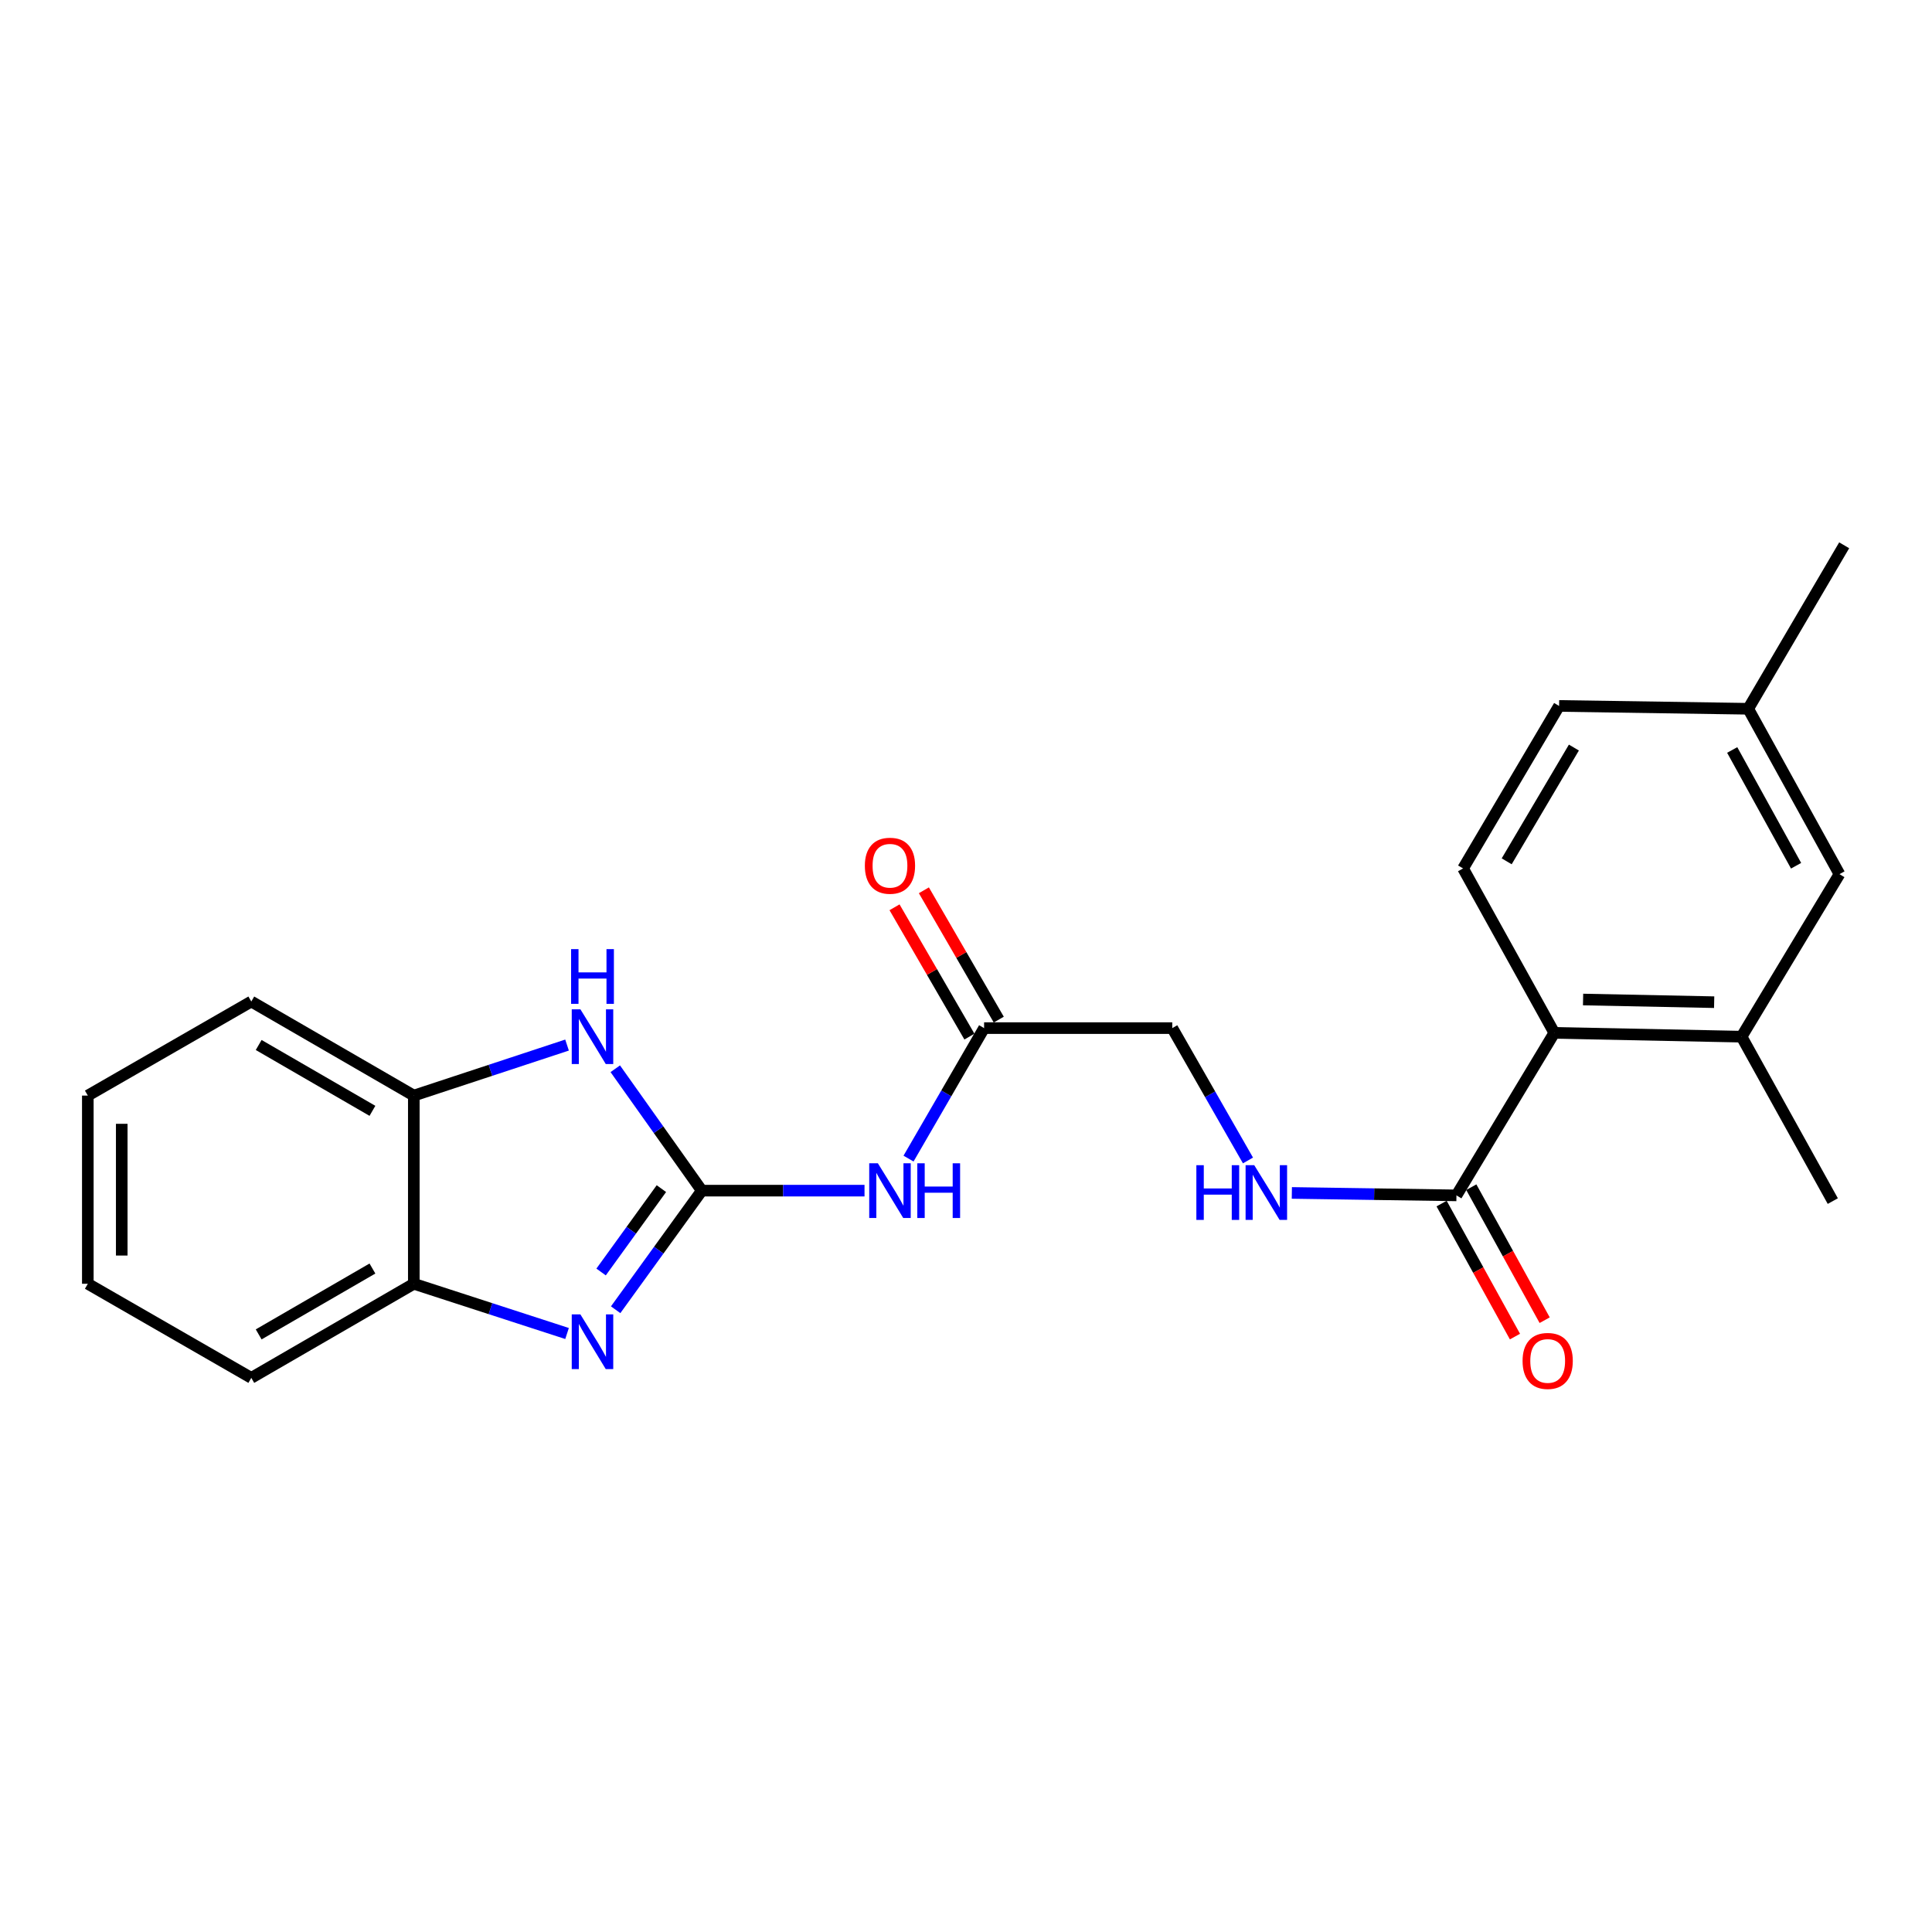 <?xml version='1.0' encoding='iso-8859-1'?>
<svg version='1.1' baseProfile='full'
              xmlns='http://www.w3.org/2000/svg'
                      xmlns:rdkit='http://www.rdkit.org/xml'
                      xmlns:xlink='http://www.w3.org/1999/xlink'
                  xml:space='preserve'
width='1000px' height='1000px' viewBox='0 0 1000 1000'>
<!-- END OF HEADER -->
<rect style='opacity:1.0;fill:#FFFFFF;stroke:none' width='1000' height='1000' x='0' y='0'> </rect>
<path class='bond-0' d='M 363.254,616.277 L 340.959,647.099' style='fill:none;fill-rule:evenodd;stroke:#000000;stroke-width:6px;stroke-linecap:butt;stroke-linejoin:miter;stroke-opacity:1' />
<path class='bond-0' d='M 340.959,647.099 L 318.663,677.92' style='fill:none;fill-rule:evenodd;stroke:#0000FF;stroke-width:6px;stroke-linecap:butt;stroke-linejoin:miter;stroke-opacity:1' />
<path class='bond-0' d='M 342.338,615.232 L 326.732,636.807' style='fill:none;fill-rule:evenodd;stroke:#000000;stroke-width:6px;stroke-linecap:butt;stroke-linejoin:miter;stroke-opacity:1' />
<path class='bond-0' d='M 326.732,636.807 L 311.125,658.382' style='fill:none;fill-rule:evenodd;stroke:#0000FF;stroke-width:6px;stroke-linecap:butt;stroke-linejoin:miter;stroke-opacity:1' />
<path class='bond-1' d='M 363.254,616.277 L 340.858,584.73' style='fill:none;fill-rule:evenodd;stroke:#000000;stroke-width:6px;stroke-linecap:butt;stroke-linejoin:miter;stroke-opacity:1' />
<path class='bond-1' d='M 340.858,584.73 L 318.462,553.182' style='fill:none;fill-rule:evenodd;stroke:#0000FF;stroke-width:6px;stroke-linecap:butt;stroke-linejoin:miter;stroke-opacity:1' />
<path class='bond-2' d='M 363.254,616.277 L 405.364,616.277' style='fill:none;fill-rule:evenodd;stroke:#000000;stroke-width:6px;stroke-linecap:butt;stroke-linejoin:miter;stroke-opacity:1' />
<path class='bond-2' d='M 405.364,616.277 L 447.473,616.277' style='fill:none;fill-rule:evenodd;stroke:#0000FF;stroke-width:6px;stroke-linecap:butt;stroke-linejoin:miter;stroke-opacity:1' />
<path class='bond-5' d='M 293.504,690.219 L 253.846,677.348' style='fill:none;fill-rule:evenodd;stroke:#0000FF;stroke-width:6px;stroke-linecap:butt;stroke-linejoin:miter;stroke-opacity:1' />
<path class='bond-5' d='M 253.846,677.348 L 214.187,664.477' style='fill:none;fill-rule:evenodd;stroke:#000000;stroke-width:6px;stroke-linecap:butt;stroke-linejoin:miter;stroke-opacity:1' />
<path class='bond-6' d='M 293.5,540.923 L 253.844,553.998' style='fill:none;fill-rule:evenodd;stroke:#0000FF;stroke-width:6px;stroke-linecap:butt;stroke-linejoin:miter;stroke-opacity:1' />
<path class='bond-6' d='M 253.844,553.998 L 214.187,567.073' style='fill:none;fill-rule:evenodd;stroke:#000000;stroke-width:6px;stroke-linecap:butt;stroke-linejoin:miter;stroke-opacity:1' />
<path class='bond-8' d='M 470.255,599.687 L 489.81,565.919' style='fill:none;fill-rule:evenodd;stroke:#0000FF;stroke-width:6px;stroke-linecap:butt;stroke-linejoin:miter;stroke-opacity:1' />
<path class='bond-8' d='M 489.81,565.919 L 509.365,532.15' style='fill:none;fill-rule:evenodd;stroke:#000000;stroke-width:6px;stroke-linecap:butt;stroke-linejoin:miter;stroke-opacity:1' />
<path class='bond-3' d='M 753.855,618.726 L 711.256,618.093' style='fill:none;fill-rule:evenodd;stroke:#000000;stroke-width:6px;stroke-linecap:butt;stroke-linejoin:miter;stroke-opacity:1' />
<path class='bond-3' d='M 711.256,618.093 L 668.656,617.459' style='fill:none;fill-rule:evenodd;stroke:#0000FF;stroke-width:6px;stroke-linecap:butt;stroke-linejoin:miter;stroke-opacity:1' />
<path class='bond-4' d='M 753.855,618.726 L 804.503,534.608' style='fill:none;fill-rule:evenodd;stroke:#000000;stroke-width:6px;stroke-linecap:butt;stroke-linejoin:miter;stroke-opacity:1' />
<path class='bond-12' d='M 746.168,622.967 L 765.156,657.389' style='fill:none;fill-rule:evenodd;stroke:#000000;stroke-width:6px;stroke-linecap:butt;stroke-linejoin:miter;stroke-opacity:1' />
<path class='bond-12' d='M 765.156,657.389 L 784.144,691.812' style='fill:none;fill-rule:evenodd;stroke:#FF0000;stroke-width:6px;stroke-linecap:butt;stroke-linejoin:miter;stroke-opacity:1' />
<path class='bond-12' d='M 761.543,614.485 L 780.531,648.908' style='fill:none;fill-rule:evenodd;stroke:#000000;stroke-width:6px;stroke-linecap:butt;stroke-linejoin:miter;stroke-opacity:1' />
<path class='bond-12' d='M 780.531,648.908 L 799.519,683.331' style='fill:none;fill-rule:evenodd;stroke:#FF0000;stroke-width:6px;stroke-linecap:butt;stroke-linejoin:miter;stroke-opacity:1' />
<path class='bond-7' d='M 804.503,534.608 L 901.429,536.579' style='fill:none;fill-rule:evenodd;stroke:#000000;stroke-width:6px;stroke-linecap:butt;stroke-linejoin:miter;stroke-opacity:1' />
<path class='bond-7' d='M 819.399,517.348 L 887.247,518.728' style='fill:none;fill-rule:evenodd;stroke:#000000;stroke-width:6px;stroke-linecap:butt;stroke-linejoin:miter;stroke-opacity:1' />
<path class='bond-10' d='M 804.503,534.608 L 757.289,449.505' style='fill:none;fill-rule:evenodd;stroke:#000000;stroke-width:6px;stroke-linecap:butt;stroke-linejoin:miter;stroke-opacity:1' />
<path class='bond-18' d='M 214.187,664.477 L 130.07,713.184' style='fill:none;fill-rule:evenodd;stroke:#000000;stroke-width:6px;stroke-linecap:butt;stroke-linejoin:miter;stroke-opacity:1' />
<path class='bond-18' d='M 192.771,656.588 L 133.889,690.682' style='fill:none;fill-rule:evenodd;stroke:#000000;stroke-width:6px;stroke-linecap:butt;stroke-linejoin:miter;stroke-opacity:1' />
<path class='bond-23' d='M 214.187,664.477 L 214.187,567.073' style='fill:none;fill-rule:evenodd;stroke:#000000;stroke-width:6px;stroke-linecap:butt;stroke-linejoin:miter;stroke-opacity:1' />
<path class='bond-19' d='M 214.187,567.073 L 130.07,518.386' style='fill:none;fill-rule:evenodd;stroke:#000000;stroke-width:6px;stroke-linecap:butt;stroke-linejoin:miter;stroke-opacity:1' />
<path class='bond-19' d='M 192.774,574.967 L 133.891,540.886' style='fill:none;fill-rule:evenodd;stroke:#000000;stroke-width:6px;stroke-linecap:butt;stroke-linejoin:miter;stroke-opacity:1' />
<path class='bond-11' d='M 901.429,536.579 L 952.107,452.461' style='fill:none;fill-rule:evenodd;stroke:#000000;stroke-width:6px;stroke-linecap:butt;stroke-linejoin:miter;stroke-opacity:1' />
<path class='bond-17' d='M 901.429,536.579 L 948.653,621.682' style='fill:none;fill-rule:evenodd;stroke:#000000;stroke-width:6px;stroke-linecap:butt;stroke-linejoin:miter;stroke-opacity:1' />
<path class='bond-13' d='M 516.962,527.75 L 497.581,494.282' style='fill:none;fill-rule:evenodd;stroke:#000000;stroke-width:6px;stroke-linecap:butt;stroke-linejoin:miter;stroke-opacity:1' />
<path class='bond-13' d='M 497.581,494.282 L 478.2,460.813' style='fill:none;fill-rule:evenodd;stroke:#FF0000;stroke-width:6px;stroke-linecap:butt;stroke-linejoin:miter;stroke-opacity:1' />
<path class='bond-13' d='M 501.767,536.55 L 482.386,503.081' style='fill:none;fill-rule:evenodd;stroke:#000000;stroke-width:6px;stroke-linecap:butt;stroke-linejoin:miter;stroke-opacity:1' />
<path class='bond-13' d='M 482.386,503.081 L 463.005,469.613' style='fill:none;fill-rule:evenodd;stroke:#FF0000;stroke-width:6px;stroke-linecap:butt;stroke-linejoin:miter;stroke-opacity:1' />
<path class='bond-14' d='M 509.365,532.15 L 606.759,532.15' style='fill:none;fill-rule:evenodd;stroke:#000000;stroke-width:6px;stroke-linecap:butt;stroke-linejoin:miter;stroke-opacity:1' />
<path class='bond-9' d='M 645.952,600.651 L 626.356,566.401' style='fill:none;fill-rule:evenodd;stroke:#0000FF;stroke-width:6px;stroke-linecap:butt;stroke-linejoin:miter;stroke-opacity:1' />
<path class='bond-9' d='M 626.356,566.401 L 606.759,532.15' style='fill:none;fill-rule:evenodd;stroke:#000000;stroke-width:6px;stroke-linecap:butt;stroke-linejoin:miter;stroke-opacity:1' />
<path class='bond-15' d='M 757.289,449.505 L 806.981,365.388' style='fill:none;fill-rule:evenodd;stroke:#000000;stroke-width:6px;stroke-linecap:butt;stroke-linejoin:miter;stroke-opacity:1' />
<path class='bond-15' d='M 779.861,445.819 L 814.645,386.936' style='fill:none;fill-rule:evenodd;stroke:#000000;stroke-width:6px;stroke-linecap:butt;stroke-linejoin:miter;stroke-opacity:1' />
<path class='bond-25' d='M 952.107,452.461 L 904.873,366.861' style='fill:none;fill-rule:evenodd;stroke:#000000;stroke-width:6px;stroke-linecap:butt;stroke-linejoin:miter;stroke-opacity:1' />
<path class='bond-25' d='M 929.648,448.104 L 896.584,388.184' style='fill:none;fill-rule:evenodd;stroke:#000000;stroke-width:6px;stroke-linecap:butt;stroke-linejoin:miter;stroke-opacity:1' />
<path class='bond-16' d='M 806.981,365.388 L 904.873,366.861' style='fill:none;fill-rule:evenodd;stroke:#000000;stroke-width:6px;stroke-linecap:butt;stroke-linejoin:miter;stroke-opacity:1' />
<path class='bond-20' d='M 904.873,366.861 L 954.545,282.246' style='fill:none;fill-rule:evenodd;stroke:#000000;stroke-width:6px;stroke-linecap:butt;stroke-linejoin:miter;stroke-opacity:1' />
<path class='bond-22' d='M 130.07,713.184 L 45.455,664.477' style='fill:none;fill-rule:evenodd;stroke:#000000;stroke-width:6px;stroke-linecap:butt;stroke-linejoin:miter;stroke-opacity:1' />
<path class='bond-21' d='M 130.07,518.386 L 45.455,567.073' style='fill:none;fill-rule:evenodd;stroke:#000000;stroke-width:6px;stroke-linecap:butt;stroke-linejoin:miter;stroke-opacity:1' />
<path class='bond-24' d='M 45.455,567.073 L 45.455,664.477' style='fill:none;fill-rule:evenodd;stroke:#000000;stroke-width:6px;stroke-linecap:butt;stroke-linejoin:miter;stroke-opacity:1' />
<path class='bond-24' d='M 63.014,581.684 L 63.014,649.866' style='fill:none;fill-rule:evenodd;stroke:#000000;stroke-width:6px;stroke-linecap:butt;stroke-linejoin:miter;stroke-opacity:1' />
<path  class='atom-1' d='M 300.415 680.333
L 309.695 695.333
Q 310.615 696.813, 312.095 699.493
Q 313.575 702.173, 313.655 702.333
L 313.655 680.333
L 317.415 680.333
L 317.415 708.653
L 313.535 708.653
L 303.575 692.253
Q 302.415 690.333, 301.175 688.133
Q 299.975 685.933, 299.615 685.253
L 299.615 708.653
L 295.935 708.653
L 295.935 680.333
L 300.415 680.333
' fill='#0000FF'/>
<path  class='atom-2' d='M 300.415 522.419
L 309.695 537.419
Q 310.615 538.899, 312.095 541.579
Q 313.575 544.259, 313.655 544.419
L 313.655 522.419
L 317.415 522.419
L 317.415 550.739
L 313.535 550.739
L 303.575 534.339
Q 302.415 532.419, 301.175 530.219
Q 299.975 528.019, 299.615 527.339
L 299.615 550.739
L 295.935 550.739
L 295.935 522.419
L 300.415 522.419
' fill='#0000FF'/>
<path  class='atom-2' d='M 295.595 491.267
L 299.435 491.267
L 299.435 503.307
L 313.915 503.307
L 313.915 491.267
L 317.755 491.267
L 317.755 519.587
L 313.915 519.587
L 313.915 506.507
L 299.435 506.507
L 299.435 519.587
L 295.595 519.587
L 295.595 491.267
' fill='#0000FF'/>
<path  class='atom-3' d='M 454.388 602.117
L 463.668 617.117
Q 464.588 618.597, 466.068 621.277
Q 467.548 623.957, 467.628 624.117
L 467.628 602.117
L 471.388 602.117
L 471.388 630.437
L 467.508 630.437
L 457.548 614.037
Q 456.388 612.117, 455.148 609.917
Q 453.948 607.717, 453.588 607.037
L 453.588 630.437
L 449.908 630.437
L 449.908 602.117
L 454.388 602.117
' fill='#0000FF'/>
<path  class='atom-3' d='M 474.788 602.117
L 478.628 602.117
L 478.628 614.157
L 493.108 614.157
L 493.108 602.117
L 496.948 602.117
L 496.948 630.437
L 493.108 630.437
L 493.108 617.357
L 478.628 617.357
L 478.628 630.437
L 474.788 630.437
L 474.788 602.117
' fill='#0000FF'/>
<path  class='atom-10' d='M 619.236 603.103
L 623.076 603.103
L 623.076 615.143
L 637.556 615.143
L 637.556 603.103
L 641.396 603.103
L 641.396 631.423
L 637.556 631.423
L 637.556 618.343
L 623.076 618.343
L 623.076 631.423
L 619.236 631.423
L 619.236 603.103
' fill='#0000FF'/>
<path  class='atom-10' d='M 649.196 603.103
L 658.476 618.103
Q 659.396 619.583, 660.876 622.263
Q 662.356 624.943, 662.436 625.103
L 662.436 603.103
L 666.196 603.103
L 666.196 631.423
L 662.316 631.423
L 652.356 615.023
Q 651.196 613.103, 649.956 610.903
Q 648.756 608.703, 648.396 608.023
L 648.396 631.423
L 644.716 631.423
L 644.716 603.103
L 649.196 603.103
' fill='#0000FF'/>
<path  class='atom-13' d='M 788.079 704.416
Q 788.079 697.616, 791.439 693.816
Q 794.799 690.016, 801.079 690.016
Q 807.359 690.016, 810.719 693.816
Q 814.079 697.616, 814.079 704.416
Q 814.079 711.296, 810.679 715.216
Q 807.279 719.096, 801.079 719.096
Q 794.839 719.096, 791.439 715.216
Q 788.079 711.336, 788.079 704.416
M 801.079 715.896
Q 805.399 715.896, 807.719 713.016
Q 810.079 710.096, 810.079 704.416
Q 810.079 698.856, 807.719 696.056
Q 805.399 693.216, 801.079 693.216
Q 796.759 693.216, 794.399 696.016
Q 792.079 698.816, 792.079 704.416
Q 792.079 710.136, 794.399 713.016
Q 796.759 715.896, 801.079 715.896
' fill='#FF0000'/>
<path  class='atom-14' d='M 447.648 448.103
Q 447.648 441.303, 451.008 437.503
Q 454.368 433.703, 460.648 433.703
Q 466.928 433.703, 470.288 437.503
Q 473.648 441.303, 473.648 448.103
Q 473.648 454.983, 470.248 458.903
Q 466.848 462.783, 460.648 462.783
Q 454.408 462.783, 451.008 458.903
Q 447.648 455.023, 447.648 448.103
M 460.648 459.583
Q 464.968 459.583, 467.288 456.703
Q 469.648 453.783, 469.648 448.103
Q 469.648 442.543, 467.288 439.743
Q 464.968 436.903, 460.648 436.903
Q 456.328 436.903, 453.968 439.703
Q 451.648 442.503, 451.648 448.103
Q 451.648 453.823, 453.968 456.703
Q 456.328 459.583, 460.648 459.583
' fill='#FF0000'/>
</svg>

